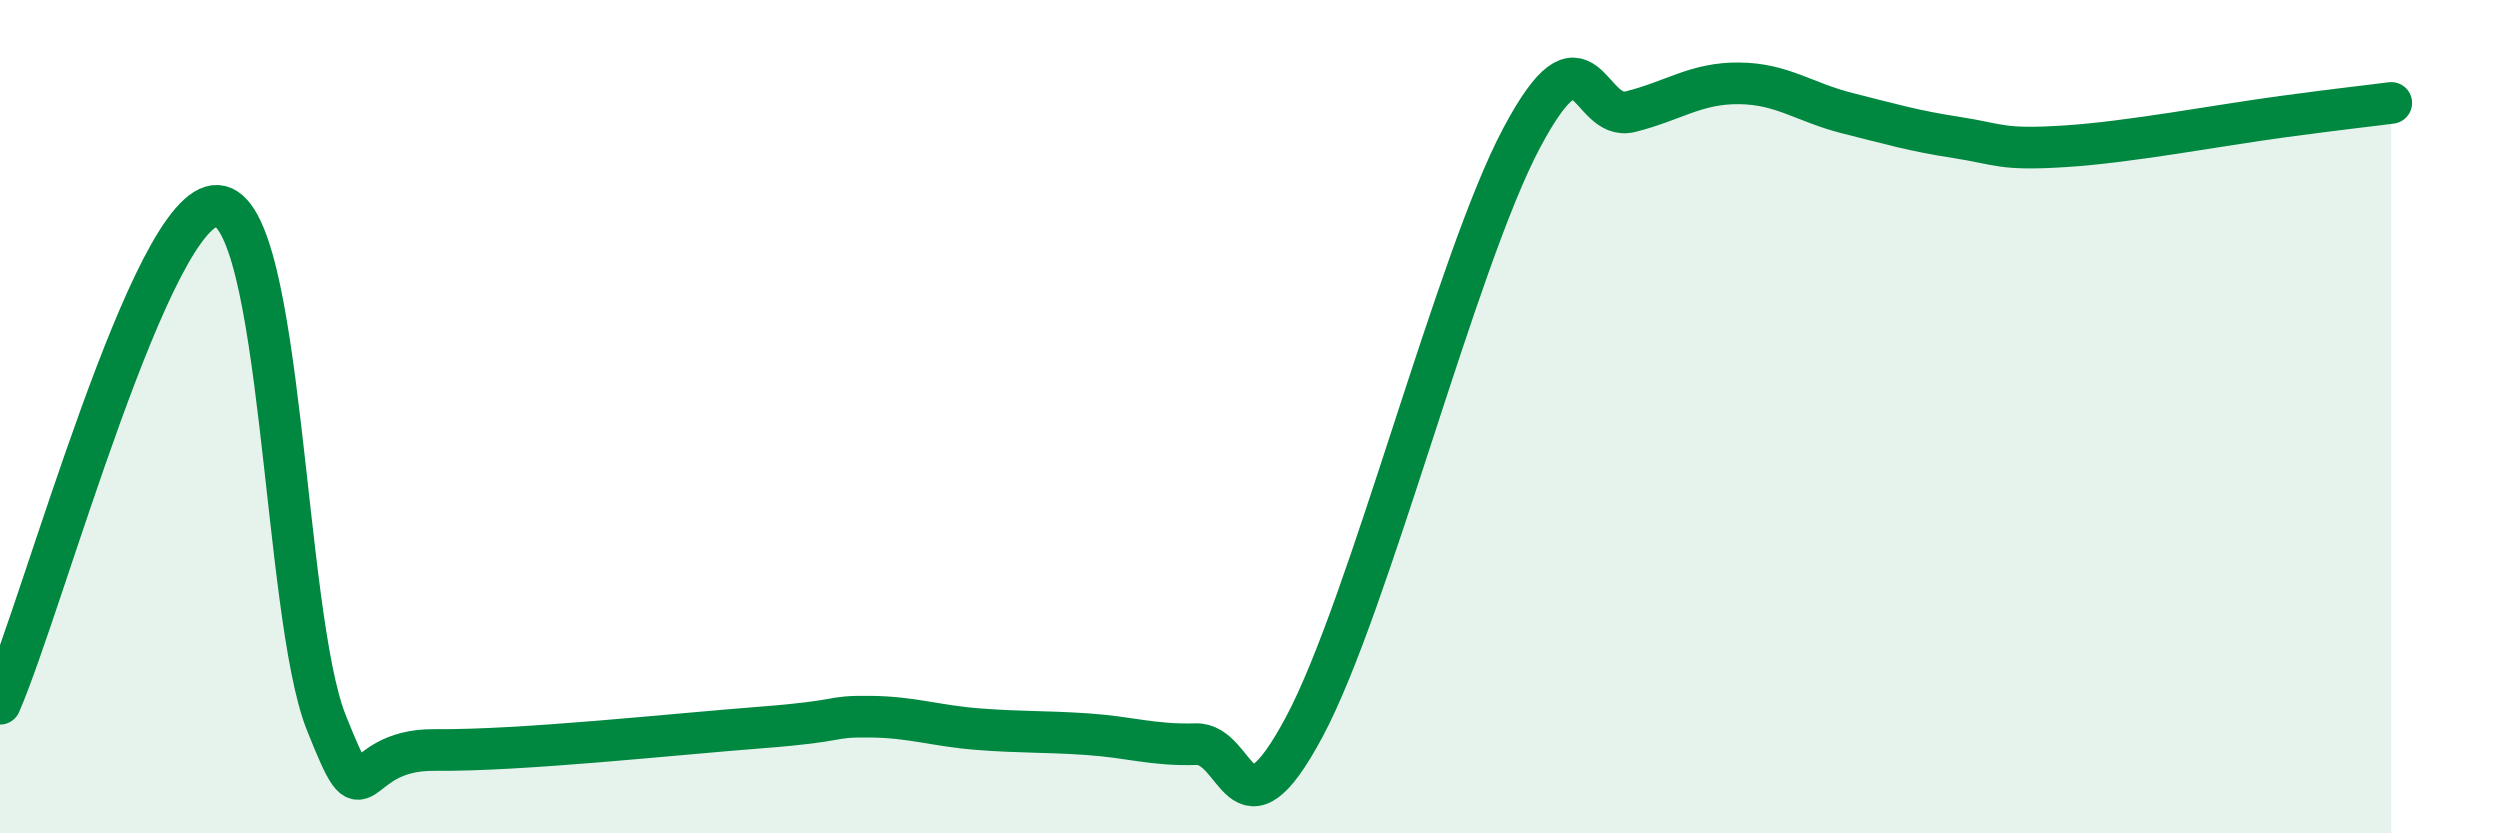 
    <svg width="60" height="20" viewBox="0 0 60 20" xmlns="http://www.w3.org/2000/svg">
      <path
        d="M 0,16.89 C 1.04,14.5 3.65,4.85 5.22,4.94 C 6.79,5.03 6.79,14.73 7.83,17.34 C 8.87,19.95 8.34,17.98 10.43,18 C 12.52,18.02 16.17,17.62 18.26,17.46 C 20.35,17.3 19.83,17.19 20.87,17.2 C 21.91,17.21 22.44,17.42 23.48,17.5 C 24.52,17.58 25.05,17.55 26.09,17.62 C 27.13,17.69 27.66,17.89 28.7,17.86 C 29.74,17.83 29.74,20.36 31.3,17.45 C 32.86,14.54 34.95,6.26 36.52,3.31 C 38.09,0.36 38.09,2.94 39.13,2.68 C 40.17,2.42 40.7,1.99 41.74,2 C 42.78,2.01 43.31,2.46 44.35,2.72 C 45.39,2.98 45.92,3.14 46.96,3.3 C 48,3.46 48.01,3.61 49.57,3.51 C 51.13,3.41 53.22,3.01 54.78,2.8 C 56.34,2.59 56.87,2.54 57.39,2.47L57.39 20L0 20Z"
        fill="#008740"
        opacity="0.1"
        stroke-linecap="round"
        stroke-linejoin="round"
      />
      <path
        d="M 0,16.89 C 1.04,14.5 3.65,4.85 5.22,4.94 C 6.79,5.03 6.79,14.73 7.83,17.34 C 8.87,19.95 8.34,17.98 10.43,18 C 12.52,18.02 16.17,17.62 18.26,17.46 C 20.35,17.3 19.83,17.19 20.87,17.2 C 21.91,17.21 22.44,17.42 23.48,17.5 C 24.52,17.58 25.05,17.55 26.09,17.62 C 27.13,17.69 27.66,17.89 28.7,17.86 C 29.74,17.83 29.74,20.36 31.3,17.45 C 32.86,14.54 34.95,6.26 36.52,3.31 C 38.09,0.36 38.09,2.94 39.13,2.68 C 40.17,2.42 40.7,1.99 41.74,2 C 42.78,2.01 43.31,2.46 44.35,2.72 C 45.39,2.98 45.92,3.14 46.96,3.3 C 48,3.46 48.01,3.61 49.57,3.51 C 51.13,3.41 53.22,3.01 54.78,2.8 C 56.34,2.59 56.87,2.54 57.39,2.47"
        stroke="#008740"
        stroke-width="1"
        fill="none"
        stroke-linecap="round"
        stroke-linejoin="round"
      />
    </svg>
  